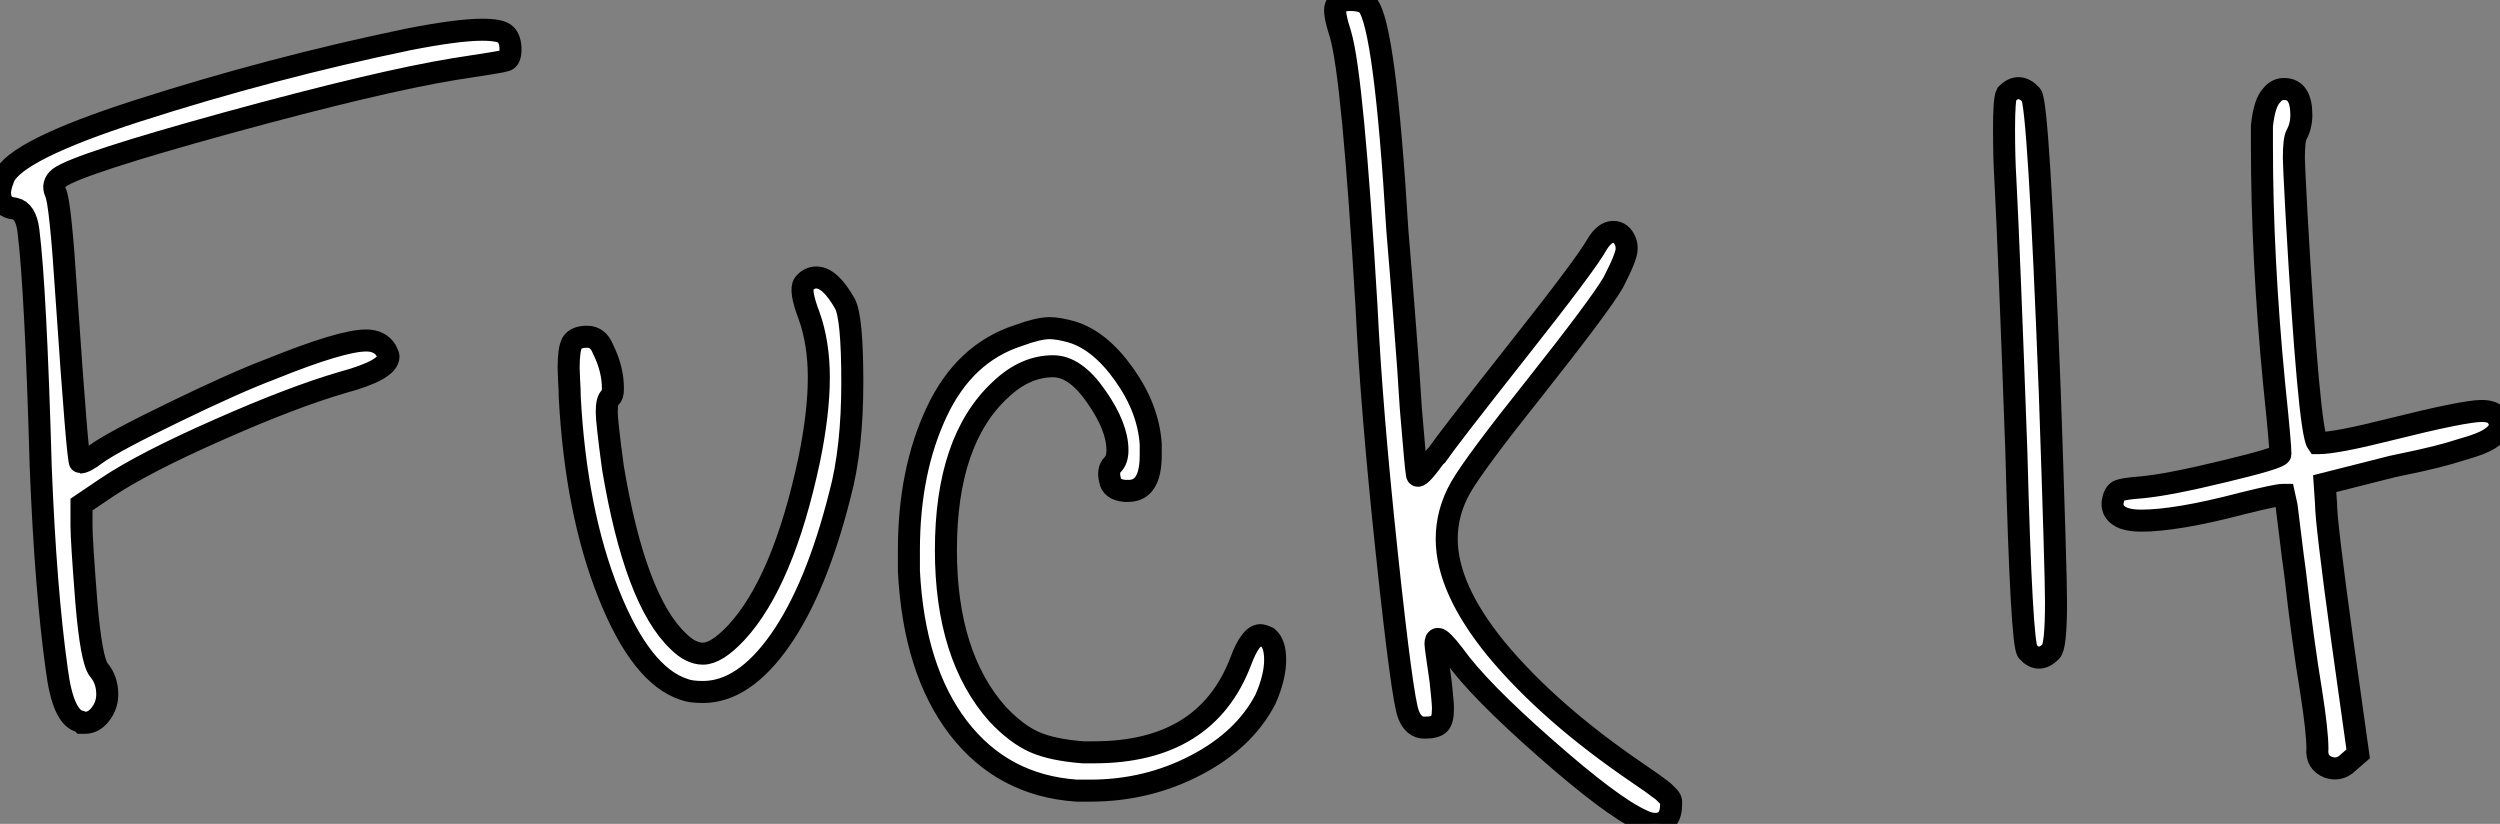 <?xml version="1.0" standalone="no"?>
<svg xmlns="http://www.w3.org/2000/svg" viewBox="1 5.498 113.516 37.41"><rect x="1" y="5.498" width="113.516" height="37.41" fill="#808080" stroke="none"/><path d="M19.94-38.98L19.94-38.98Q22.18-39.42 23.30-39.42L23.30-39.42Q24.14-39.42 24.36-39.20Q24.58-38.98 24.58-38.53Q24.58-38.08 24.36-38.02L24.36-38.02Q24.25-37.97 22.01-37.63L22.01-37.63Q18.59-37.07 11.76-35.20Q4.93-33.32 4.09-32.70L4.09-32.70Q3.75-32.42 3.92-32.03L3.92-32.03Q4.14-31.64 4.42-27.27L4.42-27.27Q4.93-19.77 5.04-19.77L5.04-19.77Q5.26-19.77 5.77-20.16L5.77-20.16Q6.55-20.72 9.32-22.06Q12.10-23.41 13.72-24.02L13.72-24.02Q16.91-25.31 18.03-25.31L18.03-25.31Q18.65-25.31 18.93-24.86L18.93-24.86Q19.04-24.64 19.04-24.58L19.04-24.58Q19.04-23.97 16.97-23.41L16.97-23.41Q14.67-22.74 11.31-21.25Q7.95-19.77 6.27-18.65L6.27-18.65L5.10-17.86L5.10-16.91Q5.10-16.24 5.32-13.44L5.32-13.44Q5.54-10.81 5.88-10.36L5.88-10.36Q6.27-9.91 6.27-9.24L6.27-9.24Q6.27-8.74 5.96-8.34Q5.66-7.95 5.26-7.95L5.26-7.95L5.15-7.95Q5.10-8.01 5.04-8.01L5.04-8.01Q4.26-8.18 3.98-10.36L3.98-10.36Q3.47-14 3.25-19.54L3.25-19.54Q3.02-27.66 2.69-30.30L2.69-30.30Q2.58-31.19 2.07-31.30L2.07-31.30Q1.40-31.36 1.40-32.03L1.40-32.03Q1.40-32.26 1.57-32.70L1.57-32.70Q2.07-33.94 7.62-35.73L7.62-35.73Q13.72-37.69 19.94-38.98ZM38.14-26.43Q37.69-27.61 37.91-27.89Q38.14-28.17 38.47-28.17L38.47-28.17Q39.09-28.17 39.76-26.99L39.76-26.99Q40.10-26.38 40.10-23.41L40.10-23.41Q40.10-20.38 39.54-18.31L39.54-18.31Q38.47-14.06 36.82-11.70Q35.17-9.35 33.32-9.35L33.32-9.35Q32.76-9.35 32.48-9.46L32.48-9.46Q30.52-10.08 29.04-13.80Q27.55-17.53 27.27-22.74L27.27-22.74Q27.27-23.07 27.24-23.52Q27.22-23.97 27.22-24.08L27.22-24.08Q27.22-24.92 27.38-25.20Q27.55-25.48 28.06-25.48Q28.56-25.48 28.78-24.92L28.78-24.92Q29.23-24.02 29.23-23.13L29.23-23.13Q29.23-22.79 29.12-22.74L29.12-22.74Q28.95-22.62 28.95-22.06L28.95-22.06Q28.95-21.62 29.23-19.54L29.23-19.54Q30.24-13.50 32.20-11.65L32.20-11.65Q32.76-11.09 33.32-11.09L33.32-11.09Q33.94-11.09 34.83-12.04L34.83-12.04Q36.96-14.34 38.14-19.88L38.14-19.88Q38.58-22.01 38.58-23.63L38.58-23.63Q38.58-25.20 38.14-26.43L38.14-26.43ZM47.66-25.54L47.66-25.54Q48.55-25.87 49.06-25.87L49.06-25.87Q49.45-25.87 50.06-25.70L50.06-25.70Q51.35-25.31 52.44-23.77Q53.54-22.23 53.65-20.61L53.65-20.61L53.65-20.10Q53.65-18.48 52.64-18.48L52.64-18.48L52.47-18.48Q51.86-18.54 51.80-18.98L51.80-18.98Q51.69-19.43 51.91-19.66Q52.14-19.88 52.14-20.33L52.14-20.33Q52.14-21.39 51.18-22.76Q50.23-24.14 49.22-24.14L49.22-24.14Q47.94-24.14 46.82-23.07L46.82-23.07Q44.35-20.78 44.35-15.79L44.35-15.79Q44.35-10.98 46.70-8.34L46.70-8.34Q47.54-7.45 48.36-7.08Q49.17-6.72 50.57-6.61L50.57-6.61L51.07-6.61Q56.17-6.61 57.74-10.75L57.74-10.75Q58.18-11.93 58.63-11.93L58.63-11.93Q58.74-11.93 58.97-11.82L58.97-11.82Q59.30-11.54 59.30-10.81L59.30-10.81Q59.30-10.02 58.86-9.02L58.86-9.02Q57.90-7.17 55.69-6.02Q53.48-4.87 50.90-4.87L50.90-4.87L50.29-4.87Q46.93-5.10 44.91-7.73Q42.90-10.36 42.67-14.84L42.67-14.84L42.67-15.79Q42.67-19.38 43.93-22.06Q45.19-24.75 47.66-25.54ZM62.27-39.20Q61.94-40.21 62.05-40.49Q62.16-40.77 62.72-40.77Q63.28-40.77 63.50-40.54L63.50-40.54Q64.29-39.59 64.85-30.30L64.85-30.30Q65.02-28.28 65.18-26.18Q65.35-24.08 65.46-22.23L65.46-22.23Q65.69-19.43 65.74-19.21L65.74-19.21Q65.80-18.98 66.53-19.99L66.53-19.99Q66.58-20.05 66.64-20.10L66.64-20.10Q67.14-20.83 70.28-24.81Q73.42-28.78 73.92-29.68L73.92-29.68Q74.26-30.24 74.65-30.24Q75.04-30.24 75.21-29.79L75.21-29.79Q75.26-29.68 75.26-29.46L75.26-29.46Q75.26-29.12 74.65-27.94L74.65-27.94Q74.03-26.88 71.06-23.13L71.06-23.13Q68.38-19.77 67.73-18.65Q67.09-17.53 67.09-16.30L67.09-16.30Q67.09-14.06 69.33-11.31L69.33-11.31Q71.74-8.40 75.77-5.66L75.77-5.66Q75.94-5.54 76.10-5.43Q76.27-5.32 76.38-5.24Q76.50-5.15 76.61-5.07Q76.72-4.98 76.80-4.93Q76.89-4.87 76.97-4.79Q77.06-4.70 77.08-4.68Q77.11-4.65 77.17-4.59Q77.22-4.54 77.25-4.48Q77.28-4.42 77.28-4.37Q77.28-4.31 77.28-4.26L77.28-4.26Q77.28-3.36 76.55-3.36L76.55-3.36Q76.27-3.36 75.94-3.53L75.94-3.53Q74.59-4.14 71.57-6.80Q68.54-9.46 67.42-11.03L67.42-11.03Q66.86-11.76 66.70-11.76L66.70-11.76Q66.58-11.76 66.58-11.54L66.58-11.54Q66.58-11.42 66.81-9.86L66.81-9.86Q66.92-8.85 66.92-8.62L66.92-8.62Q66.92-8.06 66.75-7.90Q66.58-7.73 66.08-7.73Q65.58-7.73 65.35-8.34L65.35-8.34Q65.07-9.07 64.37-15.65Q63.67-22.23 63.45-26.82L63.45-26.82Q62.83-37.30 62.27-39.20L62.27-39.20Z" fill="white" stroke="black" transform="translate(0 0) scale(1 1) translate(-0.4 46.268)"/><path d="M1.46-35.95L1.46-35.95Q2.02-36.51 2.58-35.90L2.58-35.90Q2.91-35.50 3.42-22.34L3.42-22.34Q3.70-14.22 3.70-12.88L3.70-12.88Q3.70-10.86 3.47-10.64L3.47-10.64Q2.91-10.08 2.41-10.64L2.41-10.64Q2.13-10.92 1.90-19.71L1.90-19.71Q1.57-28.84 1.40-32.09L1.40-32.09Q1.34-33.04 1.34-34.38Q1.34-35.73 1.46-35.95ZM13.50-35.90L13.50-35.90Q13.72-36.18 14.06-36.18L14.06-36.18Q14.84-36.18 14.84-35L14.84-35Q14.84-34.50 14.62-34.10L14.62-34.10Q14.50-33.88 14.50-33.04L14.50-33.04Q14.50-32.76 14.62-30.52L14.62-30.52Q15.18-20.66 15.57-20.10L15.57-20.10L15.62-20.10Q16.41-20.10 18.87-20.72L18.87-20.72Q22.23-21.56 23.02-21.56L23.02-21.56Q23.58-21.56 23.74-21.28L23.74-21.28Q23.86-21.06 23.86-20.94L23.86-20.94Q23.86-20.66 23.55-20.41Q23.24-20.16 22.62-19.96Q22.01-19.77 21.53-19.63Q21.06-19.49 20.16-19.29Q19.26-19.10 18.98-19.04L18.98-19.04L15.90-18.26L15.96-17.36Q15.96-16.52 16.69-11.20L16.69-11.20L17.42-5.99L16.97-5.60Q16.58-5.21 16.07-5.38L16.07-5.38Q15.51-5.60 15.57-6.22L15.57-6.22Q15.57-7 15.29-8.79L15.29-8.79Q14.90-11.14 14.56-14.17L14.56-14.17Q14.45-14.95 14.34-15.88Q14.22-16.80 14.17-17.25L14.17-17.25L14.06-17.75L14-17.75Q13.72-17.75 12.15-17.36L12.15-17.36Q9.18-16.58 7.56-16.58L7.56-16.58Q7.11-16.58 6.78-16.69L6.78-16.69Q6.22-16.91 6.27-17.42L6.27-17.42Q6.33-17.81 6.52-17.92Q6.72-18.03 7.56-18.09L7.56-18.09Q8.79-18.20 11.34-18.82Q13.89-19.43 13.89-19.60L13.89-19.60Q13.89-20.05 13.61-22.74L13.61-22.74Q13.05-28.50 13.05-33.60L13.05-33.60L13.05-34.50Q13.16-35.56 13.50-35.90Z" fill="white" stroke="black" transform="translate(91 0) scale(1 1) translate(-0.344 45.719)"/></svg>